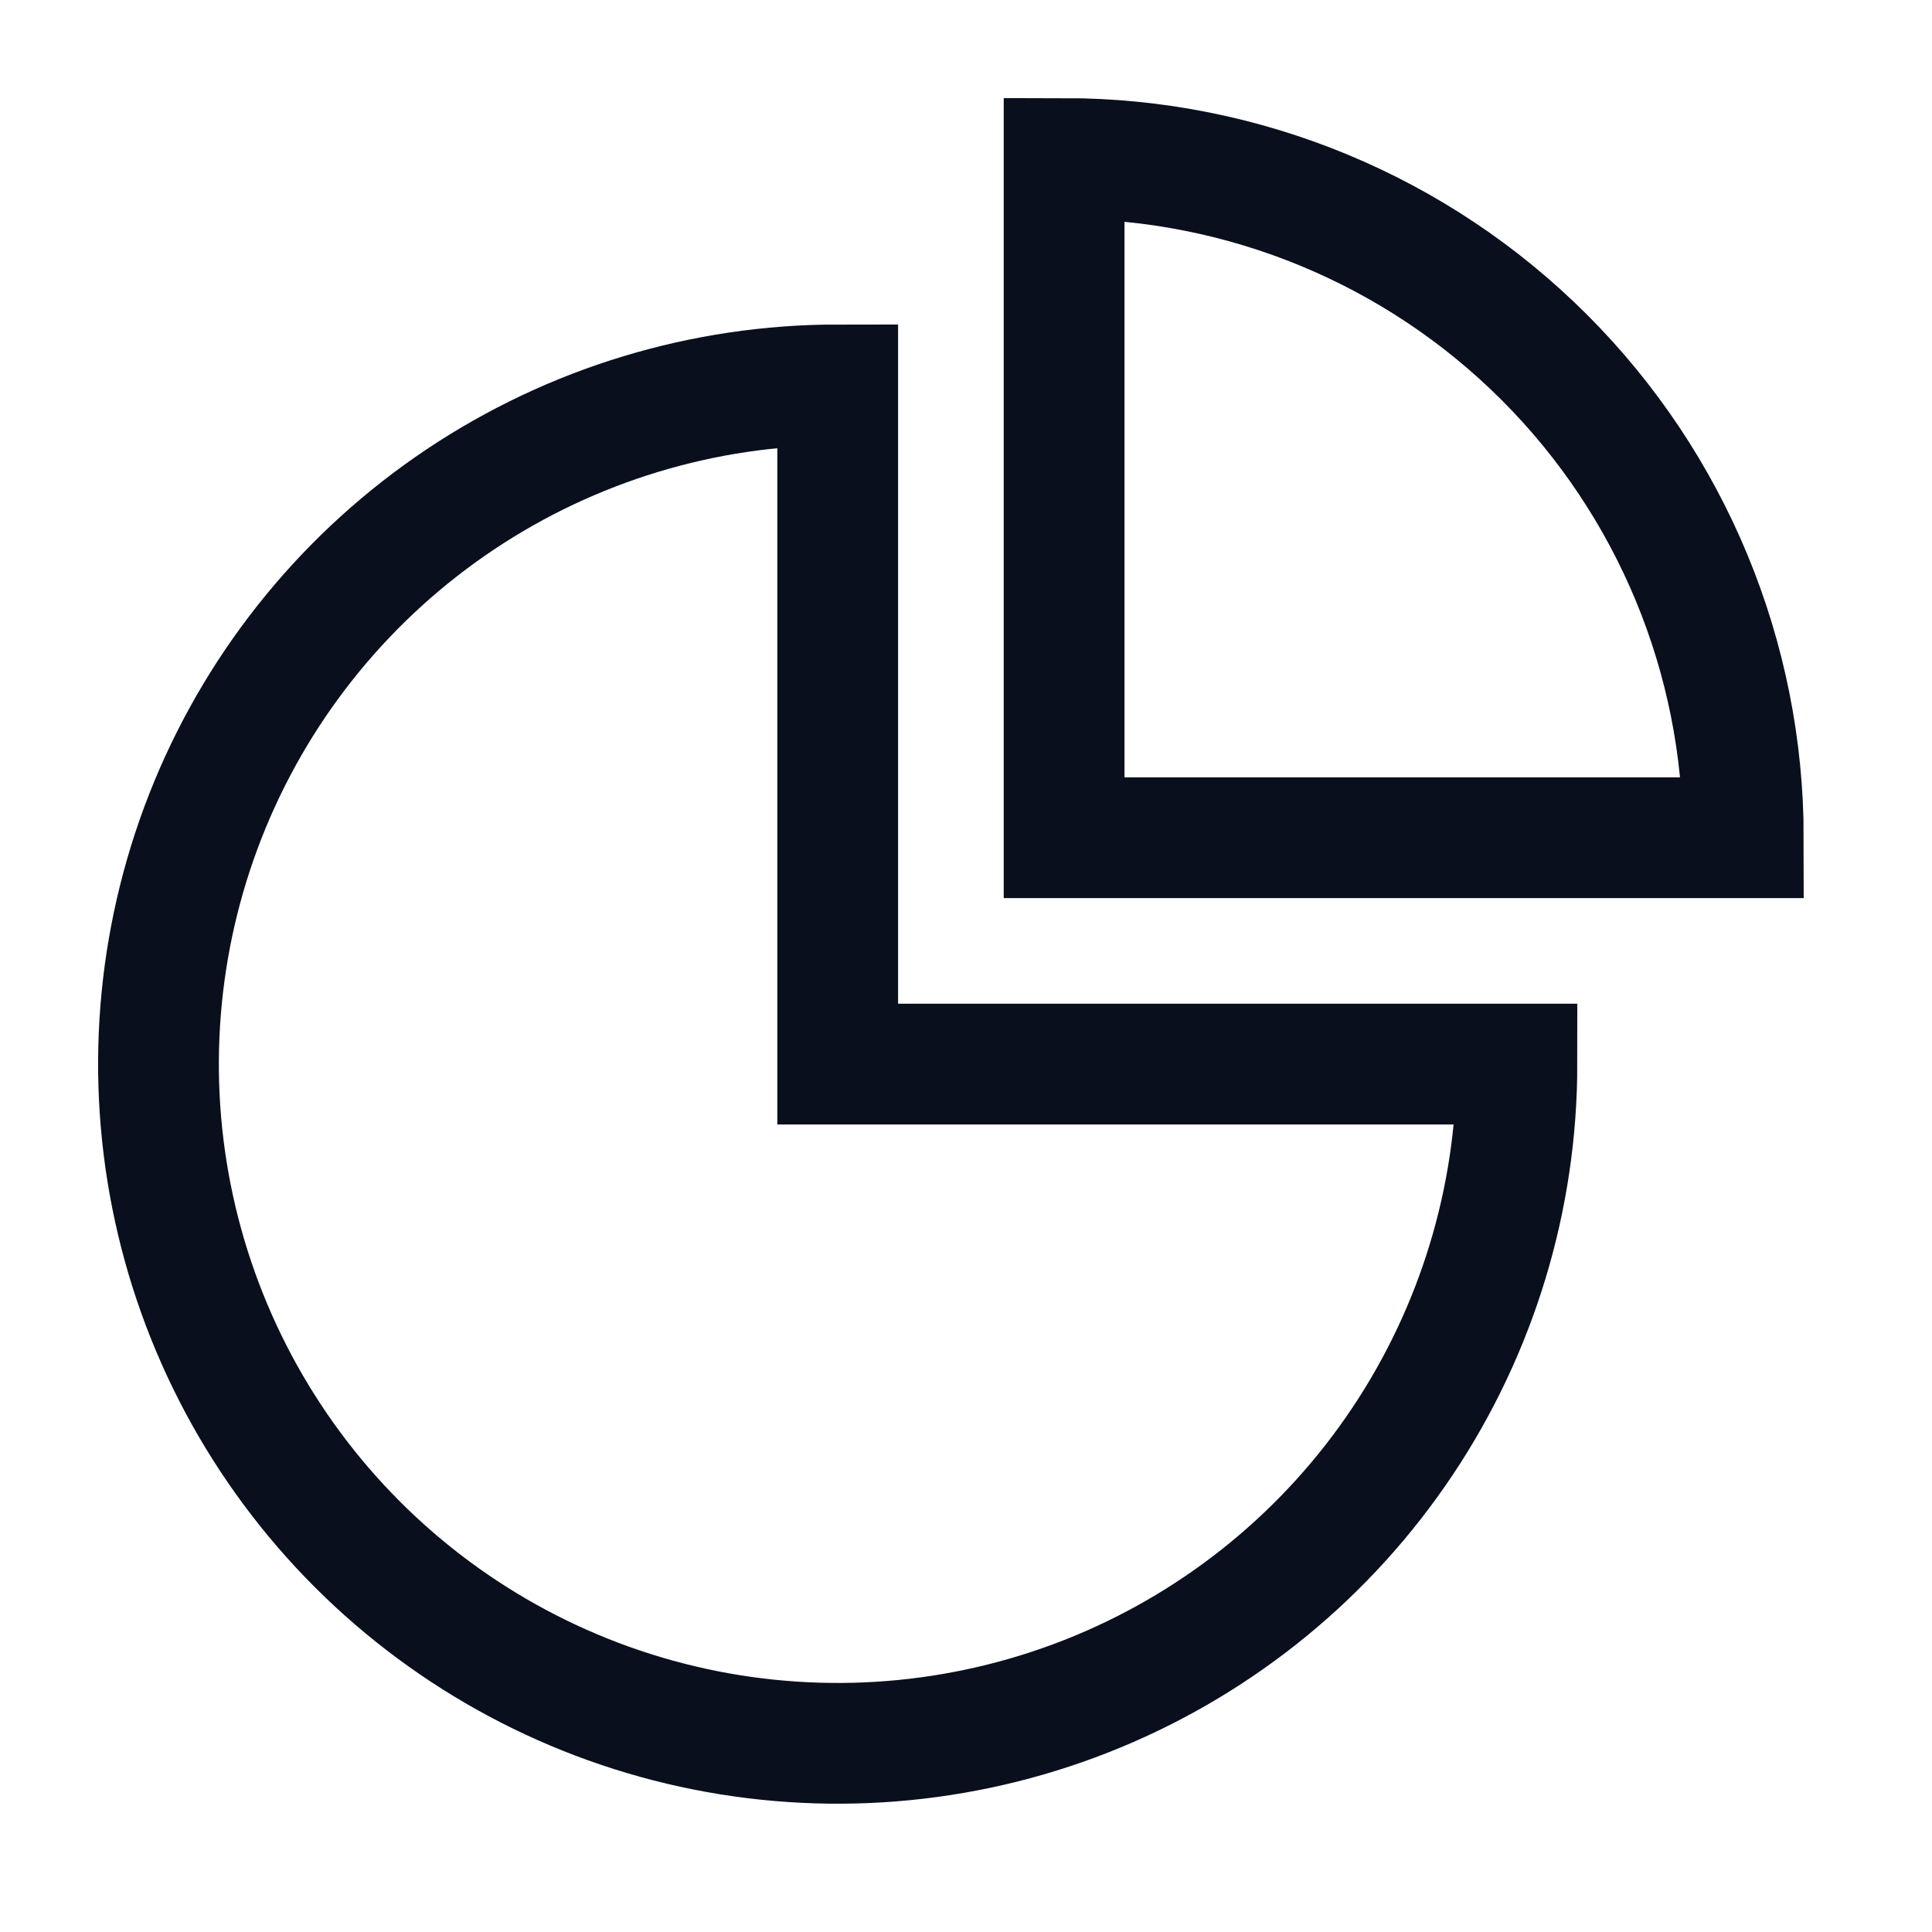 <svg width="32" height="32" viewBox="0 0 32 32" fill="none" xmlns="http://www.w3.org/2000/svg">
<path d="M17.625 2.625L17.625 13.875H28.875C28.875 10.891 27.69 8.03 25.58 5.92C23.47 3.81 20.609 2.625 17.625 2.625Z" stroke="#090F1D" stroke-width="2" stroke-linecap="square"/>
<path d="M13.875 6.375C11.65 6.375 9.475 7.035 7.625 8.271C5.775 9.507 4.333 11.264 3.481 13.32C2.63 15.376 2.407 17.637 2.841 19.82C3.275 22.002 4.347 24.007 5.92 25.58C7.493 27.153 9.498 28.225 11.68 28.659C13.863 29.093 16.125 28.87 18.18 28.019C20.236 27.167 21.993 25.725 23.229 23.875C24.465 22.025 25.125 19.85 25.125 17.625H13.875V6.375Z" stroke="#090F1D" stroke-width="2" stroke-linecap="square"/>
</svg>
